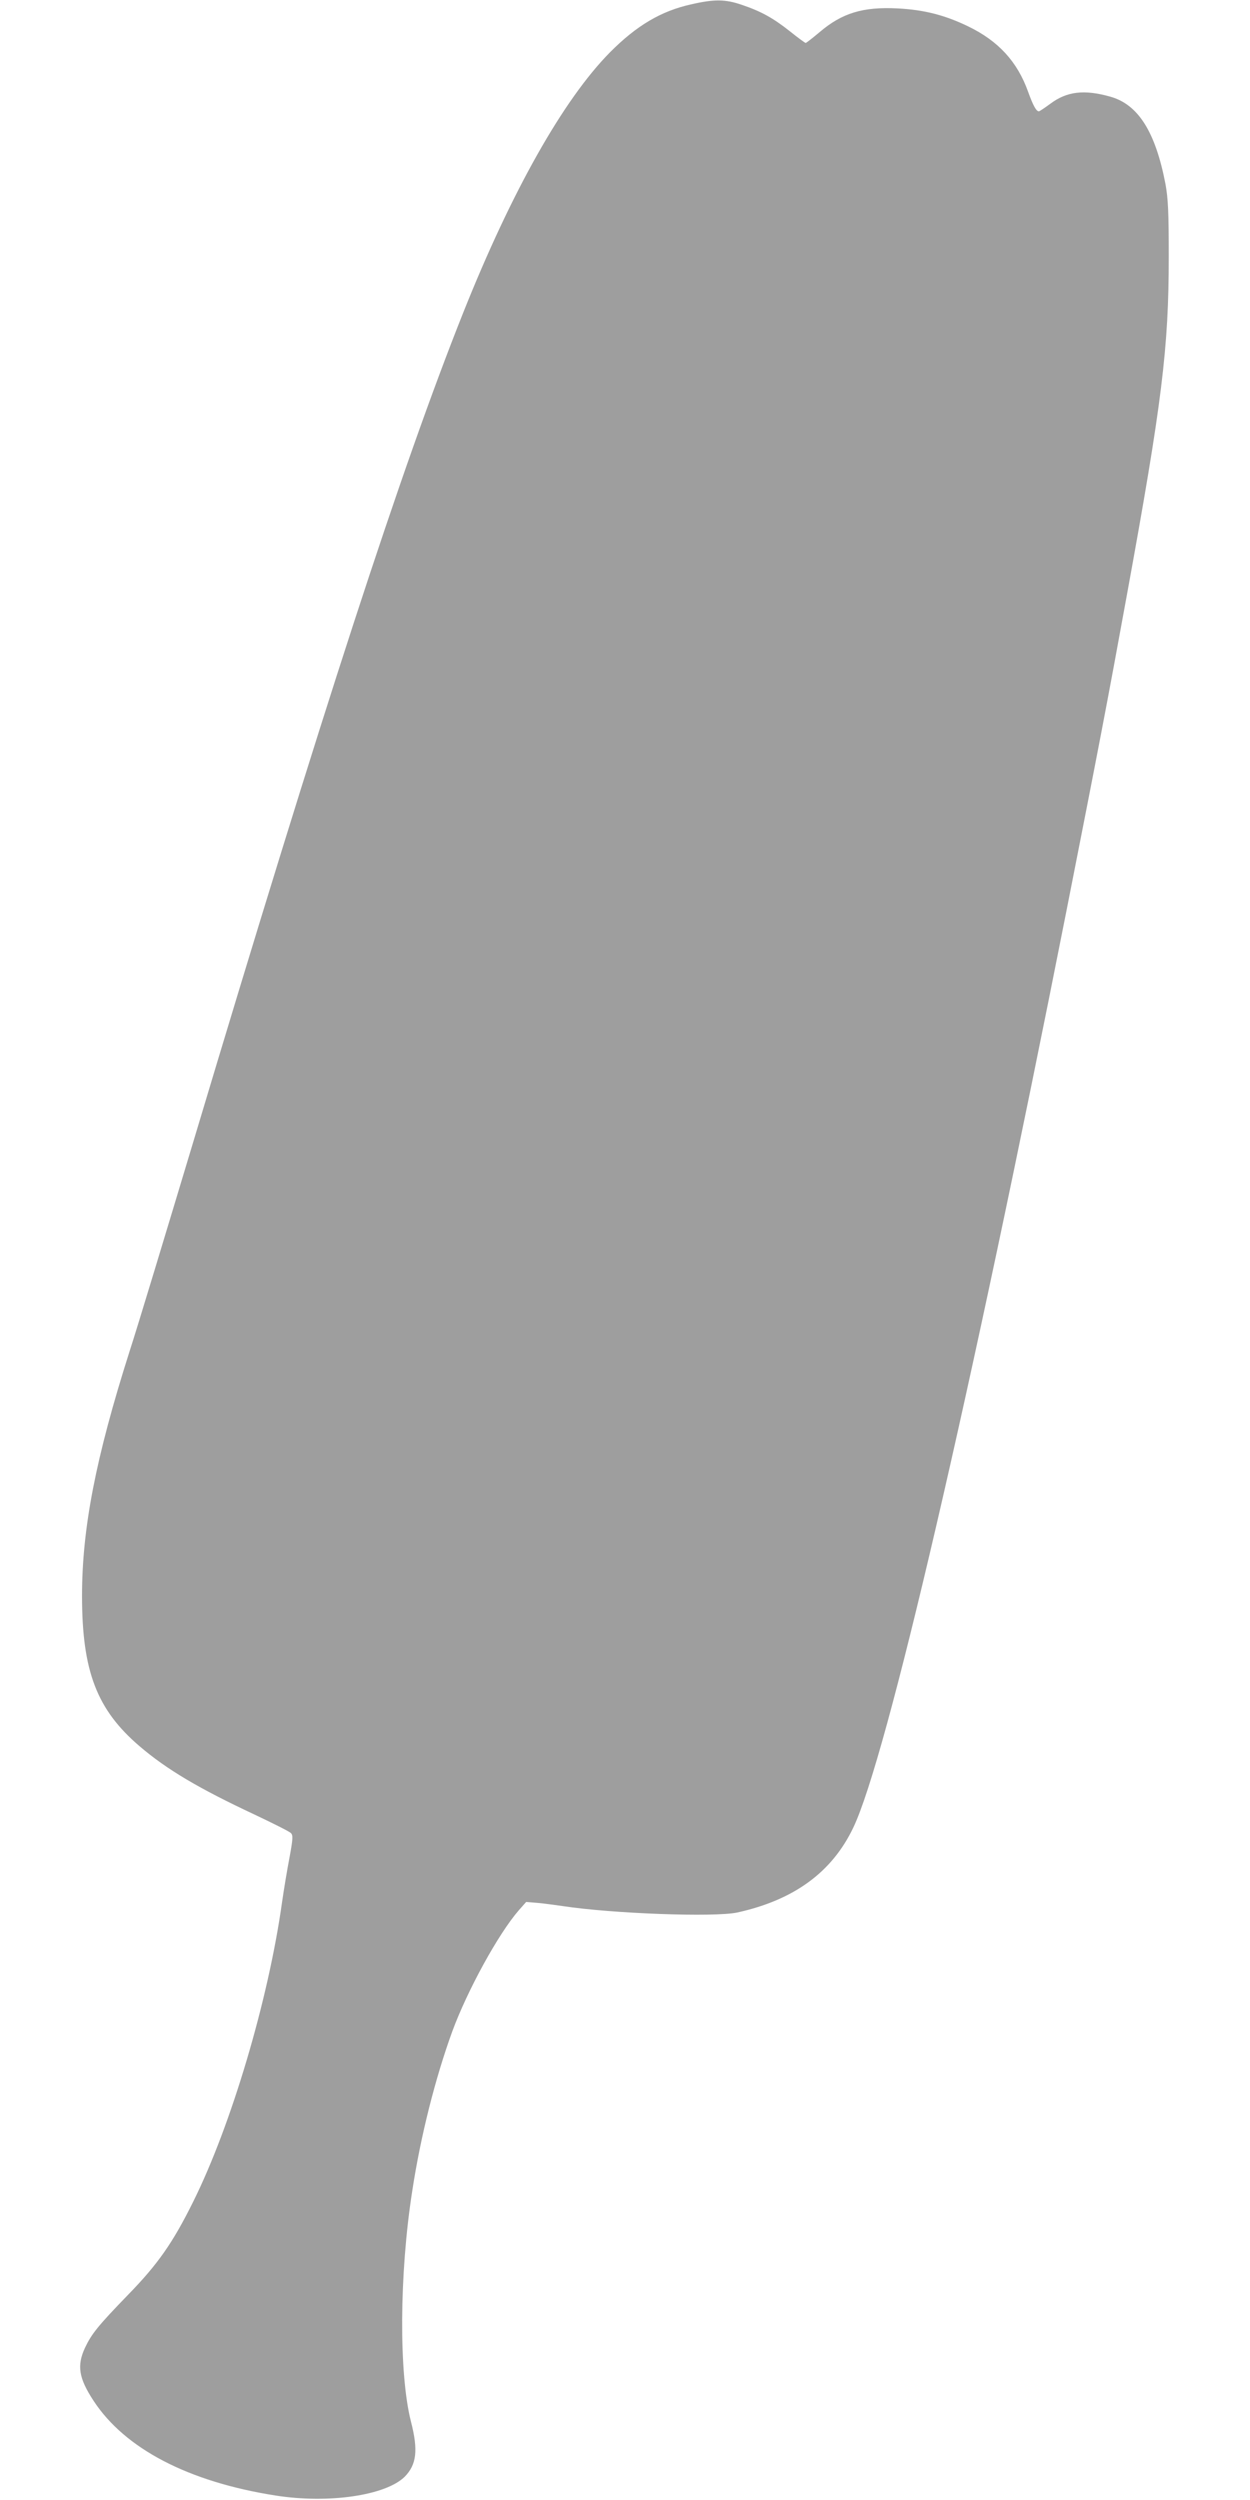 <?xml version="1.0" standalone="no"?>
<!DOCTYPE svg PUBLIC "-//W3C//DTD SVG 20010904//EN"
 "http://www.w3.org/TR/2001/REC-SVG-20010904/DTD/svg10.dtd">
<svg version="1.0" xmlns="http://www.w3.org/2000/svg"
 width="640pt" height="1280pt" viewBox="0 0 640 1280"
 preserveAspectRatio="xMidYMid meet">
<g transform="translate(0,1280) scale(0.1,-0.1)"
fill="#9e9e9e" stroke="none">
<path d="M3540 12778 c-155 -34 -281 -109 -417 -246 -238 -241 -503 -710 -751
-1332 -317 -796 -720 -2034 -1382 -4245 -139 -462 -285 -946 -327 -1075 -173
-544 -243 -905 -243 -1251 0 -386 76 -583 295 -770 139 -119 305 -217 587
-349 95 -45 179 -87 187 -95 12 -11 11 -30 -7 -127 -12 -62 -29 -165 -38 -228
-70 -500 -260 -1141 -455 -1533 -104 -210 -181 -320 -333 -476 -154 -159 -187
-200 -221 -272 -42 -91 -32 -155 44 -271 161 -246 486 -415 931 -485 273 -43
564 0 662 96 61 62 70 136 32 283 -62 245 -60 754 7 1182 43 281 118 577 205
816 77 209 235 498 340 619 l38 43 60 -5 c34 -3 90 -11 126 -16 255 -39 778
-58 895 -33 290 64 485 206 594 435 170 355 598 2197 1091 4692 164 832 211
1076 309 1615 181 991 215 1269 215 1735 0 226 -3 298 -17 374 -51 265 -139
406 -282 446 -134 38 -223 27 -307 -36 -29 -21 -55 -39 -59 -39 -13 0 -29 28
-55 100 -55 154 -152 260 -307 335 -120 58 -226 85 -362 92 -177 9 -284 -24
-398 -121 -37 -31 -69 -56 -72 -56 -3 0 -40 27 -81 60 -86 68 -147 102 -248
136 -82 28 -139 29 -256 2z"/>
</g>
</svg>
